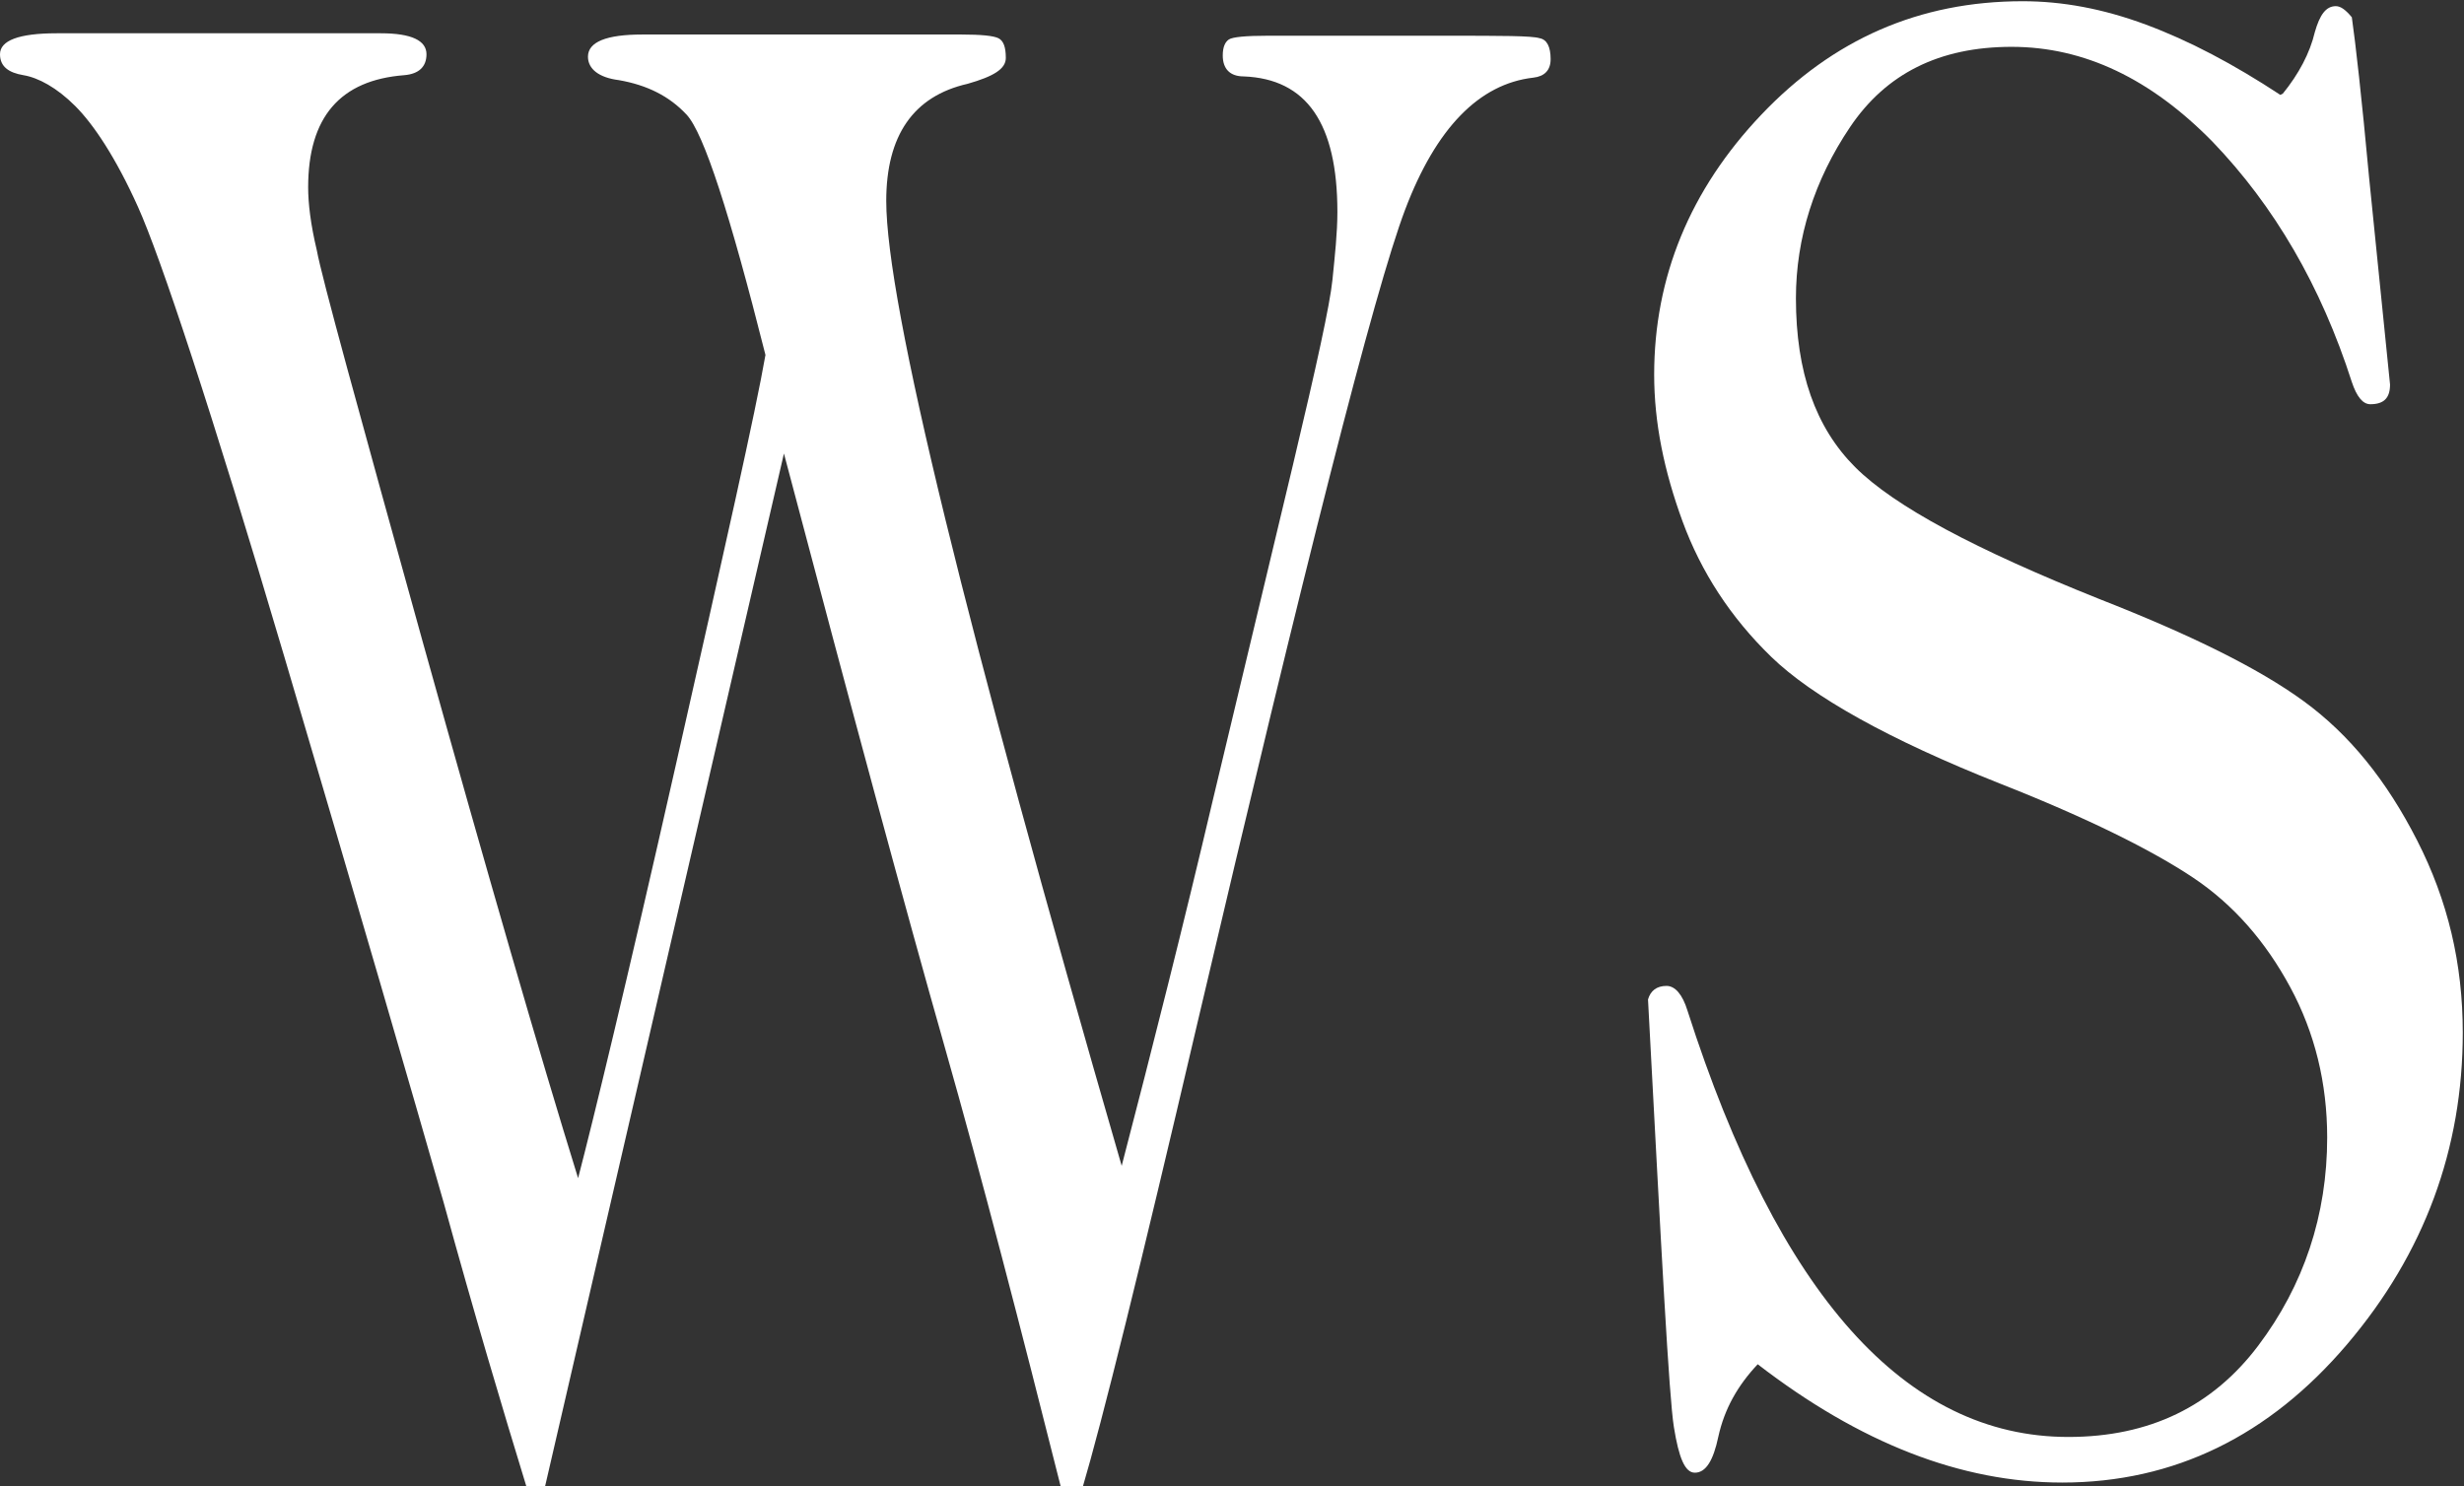 <?xml version="1.0" encoding="UTF-8"?><svg id="Calque_2" xmlns="http://www.w3.org/2000/svg" viewBox="0 0 19.99 12.06"><rect x="0" y="0" width="19.99" height="12.06" fill="#333333" stroke="none"/><defs><style>.cls-1{fill:#fff;}</style></defs><g id="Calque_1-2"><path class="cls-1" d="M4.45,12.06h-.18c-.19-.62-.42-1.39-.67-2.3-.26-.91-.69-2.39-1.29-4.42S1.3,2.08,1.12,1.68s-.36-.67-.51-.82-.3-.23-.42-.25c-.12-.02-.19-.07-.19-.17,0-.11.15-.17.46-.17h2.63c.25,0,.37.06.37.17,0,.1-.06.16-.18.17-.52.04-.78.34-.78.91,0,.13.02.3.07.51.04.22.33,1.27.86,3.18.53,1.9.95,3.35,1.26,4.35.12-.46.39-1.57.79-3.34.4-1.77.65-2.88.73-3.34-.29-1.15-.5-1.8-.64-1.95s-.32-.24-.55-.28c-.16-.02-.25-.09-.25-.19,0-.12.15-.18.44-.18h2.59c.16,0,.26.01.3.03s.06.07.06.16-.1.15-.31.21c-.44.1-.66.42-.66.95,0,.83.64,3.44,1.91,7.83.25-.96.5-1.95.74-2.97l.65-2.72c.19-.8.3-1.3.32-1.5s.04-.38.04-.55c0-.72-.25-1.08-.76-1.1-.11,0-.17-.06-.17-.17,0-.07.02-.11.05-.13s.14-.03.31-.03h1.46c.44,0,.69,0,.75.02.06.01.09.07.09.17,0,.09-.05.14-.14.15-.44.05-.79.41-1.04,1.07s-.81,2.87-1.69,6.62c-.46,1.97-.77,3.22-.93,3.76h-.17c-.33-1.31-.64-2.51-.95-3.6-.31-1.09-.74-2.68-1.3-4.8l-1.94,8.39Z"/><path class="cls-1" d="M18.52.76c.13-.16.22-.33.26-.5.04-.14.09-.21.17-.21.04,0,.08.03.13.09.03.21.08.65.14,1.3l.17,1.68c0,.11-.05.16-.16.16-.06,0-.11-.06-.15-.18-.25-.78-.63-1.43-1.13-1.95-.5-.51-1.04-.77-1.63-.77s-1.02.22-1.31.65-.44.9-.44,1.39c0,.6.16,1.05.48,1.37s.98.67,1.98,1.07c.74.29,1.29.56,1.66.83s.67.64.92,1.13.37,1,.37,1.56c0,.94-.31,1.79-.94,2.53s-1.4,1.12-2.31,1.12c-.82,0-1.64-.32-2.47-.96-.16.17-.27.36-.32.59-.04.19-.1.29-.19.29-.08,0-.13-.12-.17-.37s-.1-1.4-.21-3.47c.02-.07.07-.11.15-.11.07,0,.13.07.17.2.74,2.31,1.77,3.46,3.09,3.46.66,0,1.17-.25,1.54-.74s.56-1.06.56-1.69c0-.44-.1-.85-.3-1.22s-.46-.67-.79-.89-.85-.48-1.56-.76c-.91-.36-1.53-.71-1.86-1.03s-.57-.69-.72-1.1-.23-.8-.23-1.19c0-.79.29-1.5.87-2.11s1.28-.92,2.12-.92c.32,0,.65.06,1,.19s.71.32,1.09.57Z"/></g></svg>